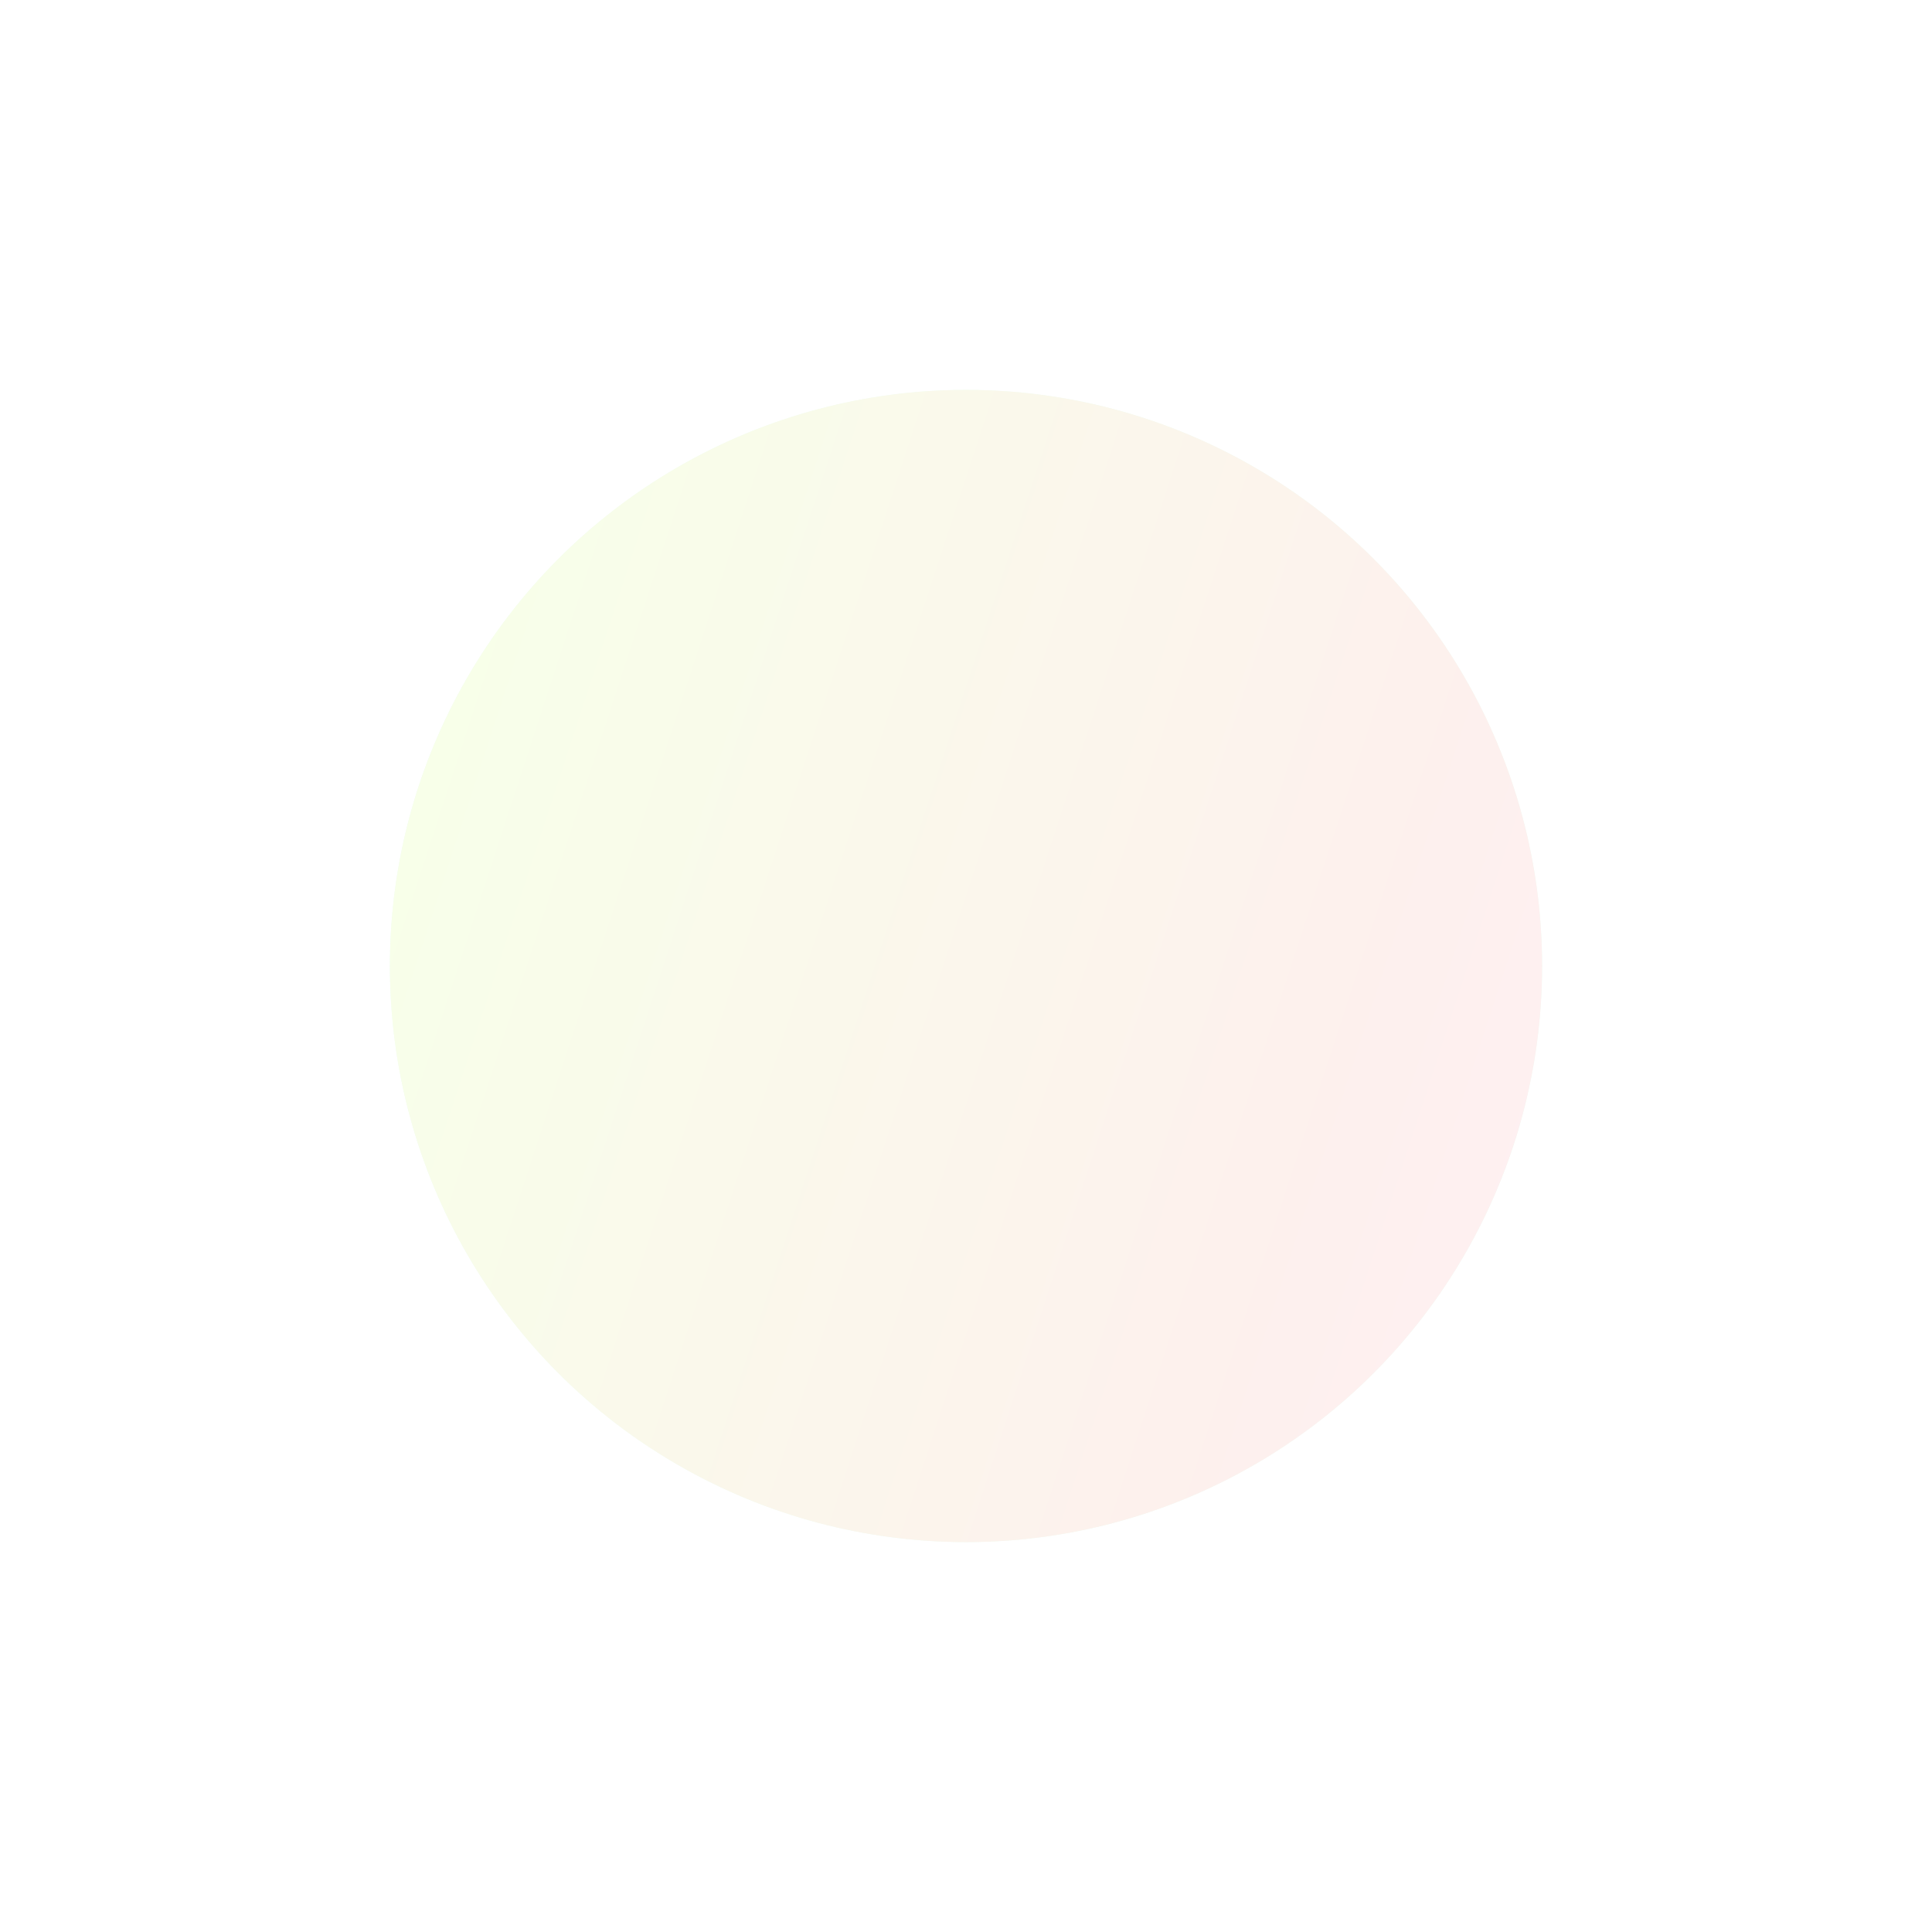 <?xml version="1.0" encoding="UTF-8"?> <svg xmlns="http://www.w3.org/2000/svg" width="991" height="991" viewBox="0 0 991 991" fill="none"> <g opacity="0.1" filter="url(#filter0_f_2_3384)"> <circle cx="495.5" cy="495.5" r="295.5" fill="#42F373"></circle> <circle cx="495.5" cy="495.5" r="295.5" fill="url(#paint0_linear_2_3384)"></circle> </g> <defs> <filter id="filter0_f_2_3384" x="0" y="0" width="991" height="991" filterUnits="userSpaceOnUse" color-interpolation-filters="sRGB"> <feFlood flood-opacity="0" result="BackgroundImageFix"></feFlood> <feBlend mode="normal" in="SourceGraphic" in2="BackgroundImageFix" result="shape"></feBlend> <feGaussianBlur stdDeviation="100" result="effect1_foregroundBlur_2_3384"></feGaussianBlur> </filter> <linearGradient id="paint0_linear_2_3384" x1="922.259" y1="794.806" x2="65.279" y2="515.007" gradientUnits="userSpaceOnUse"> <stop offset="0.09" stop-color="#F76599"></stop> <stop offset="0.32" stop-color="#EE664D"></stop> <stop offset="0.87" stop-color="#B6FB22"></stop> </linearGradient> </defs> </svg> 